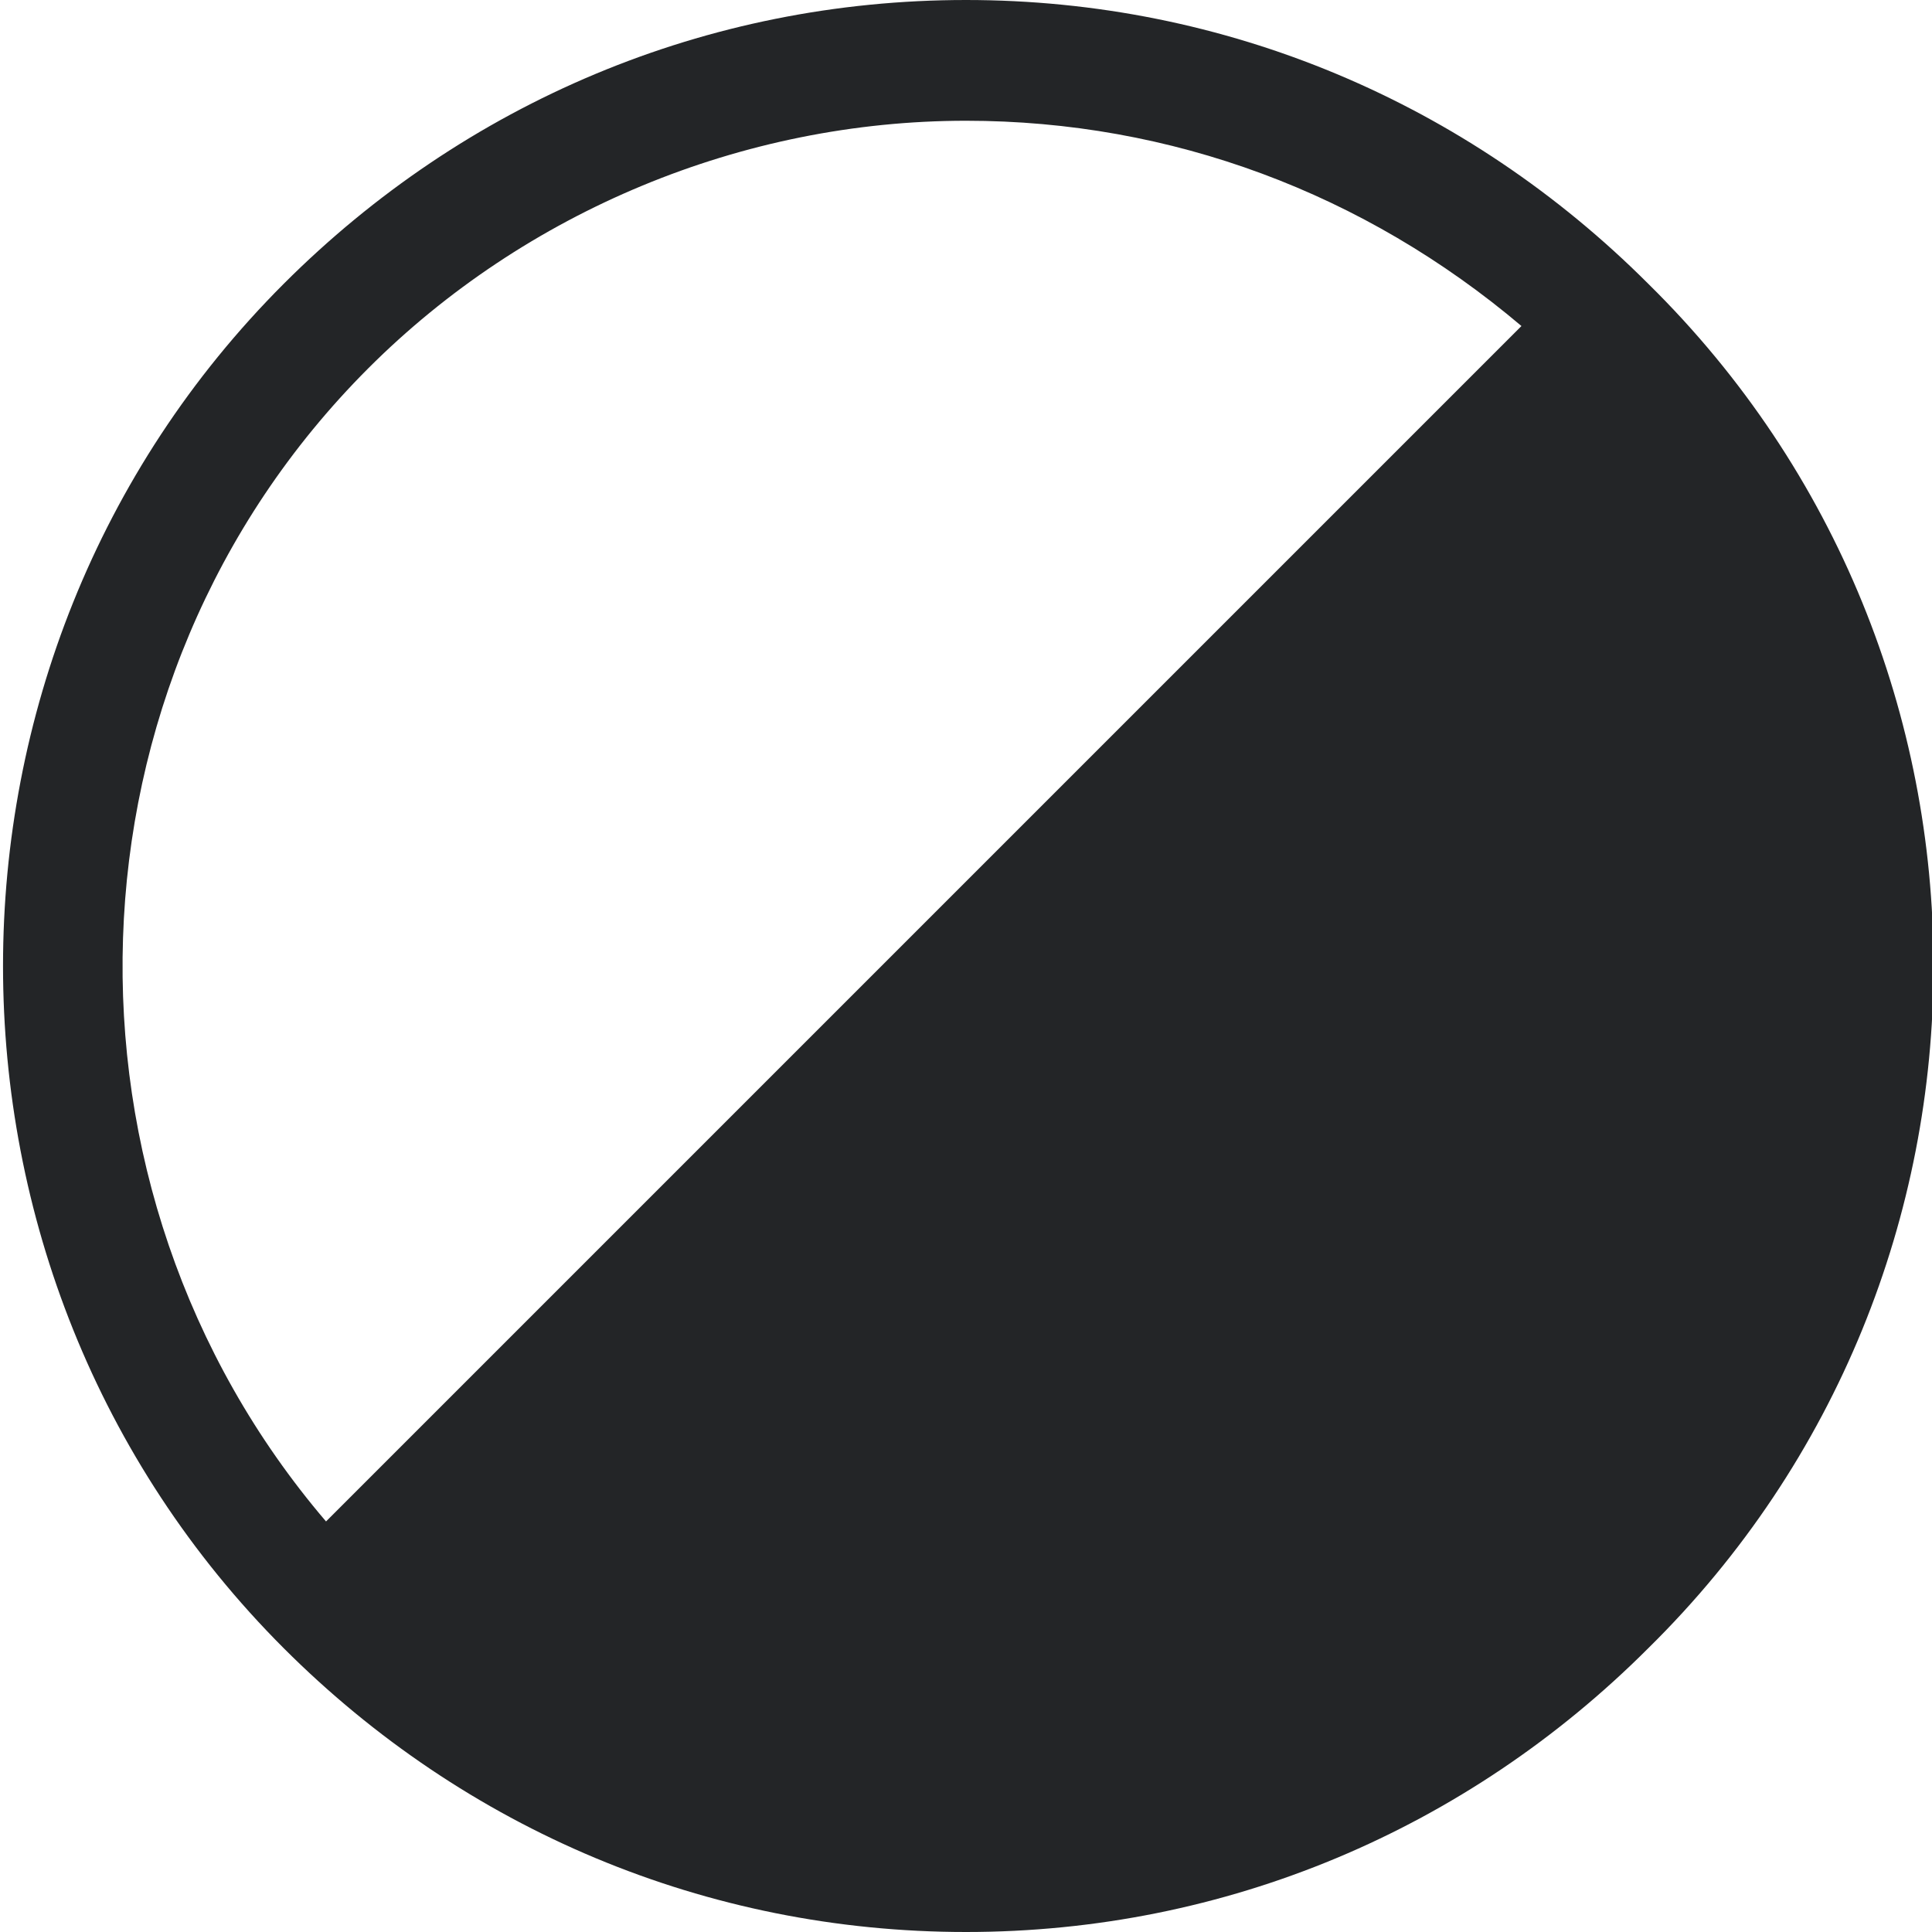 <svg width="24" height="24" viewBox="0 0 24 24" fill="none" xmlns="http://www.w3.org/2000/svg">
<path d="M20.475 3.525C18.225 1.275 15.225 0 12 0C8.775 0 5.775 1.275 3.525 3.525C-1.125 8.175 -1.125 15.825 3.525 20.475C5.775 22.725 8.775 24 12 24C15.225 24 18.225 22.725 20.475 20.475C25.2 15.825 25.2 8.175 20.475 3.525ZM4.575 4.575C6.525 2.625 9.225 1.5 12 1.5C14.55 1.5 16.95 2.4 18.9 4.05L4.05 18.9C0.525 14.775 0.675 8.475 4.575 4.575Z" fill="#232527"/>
</svg>
